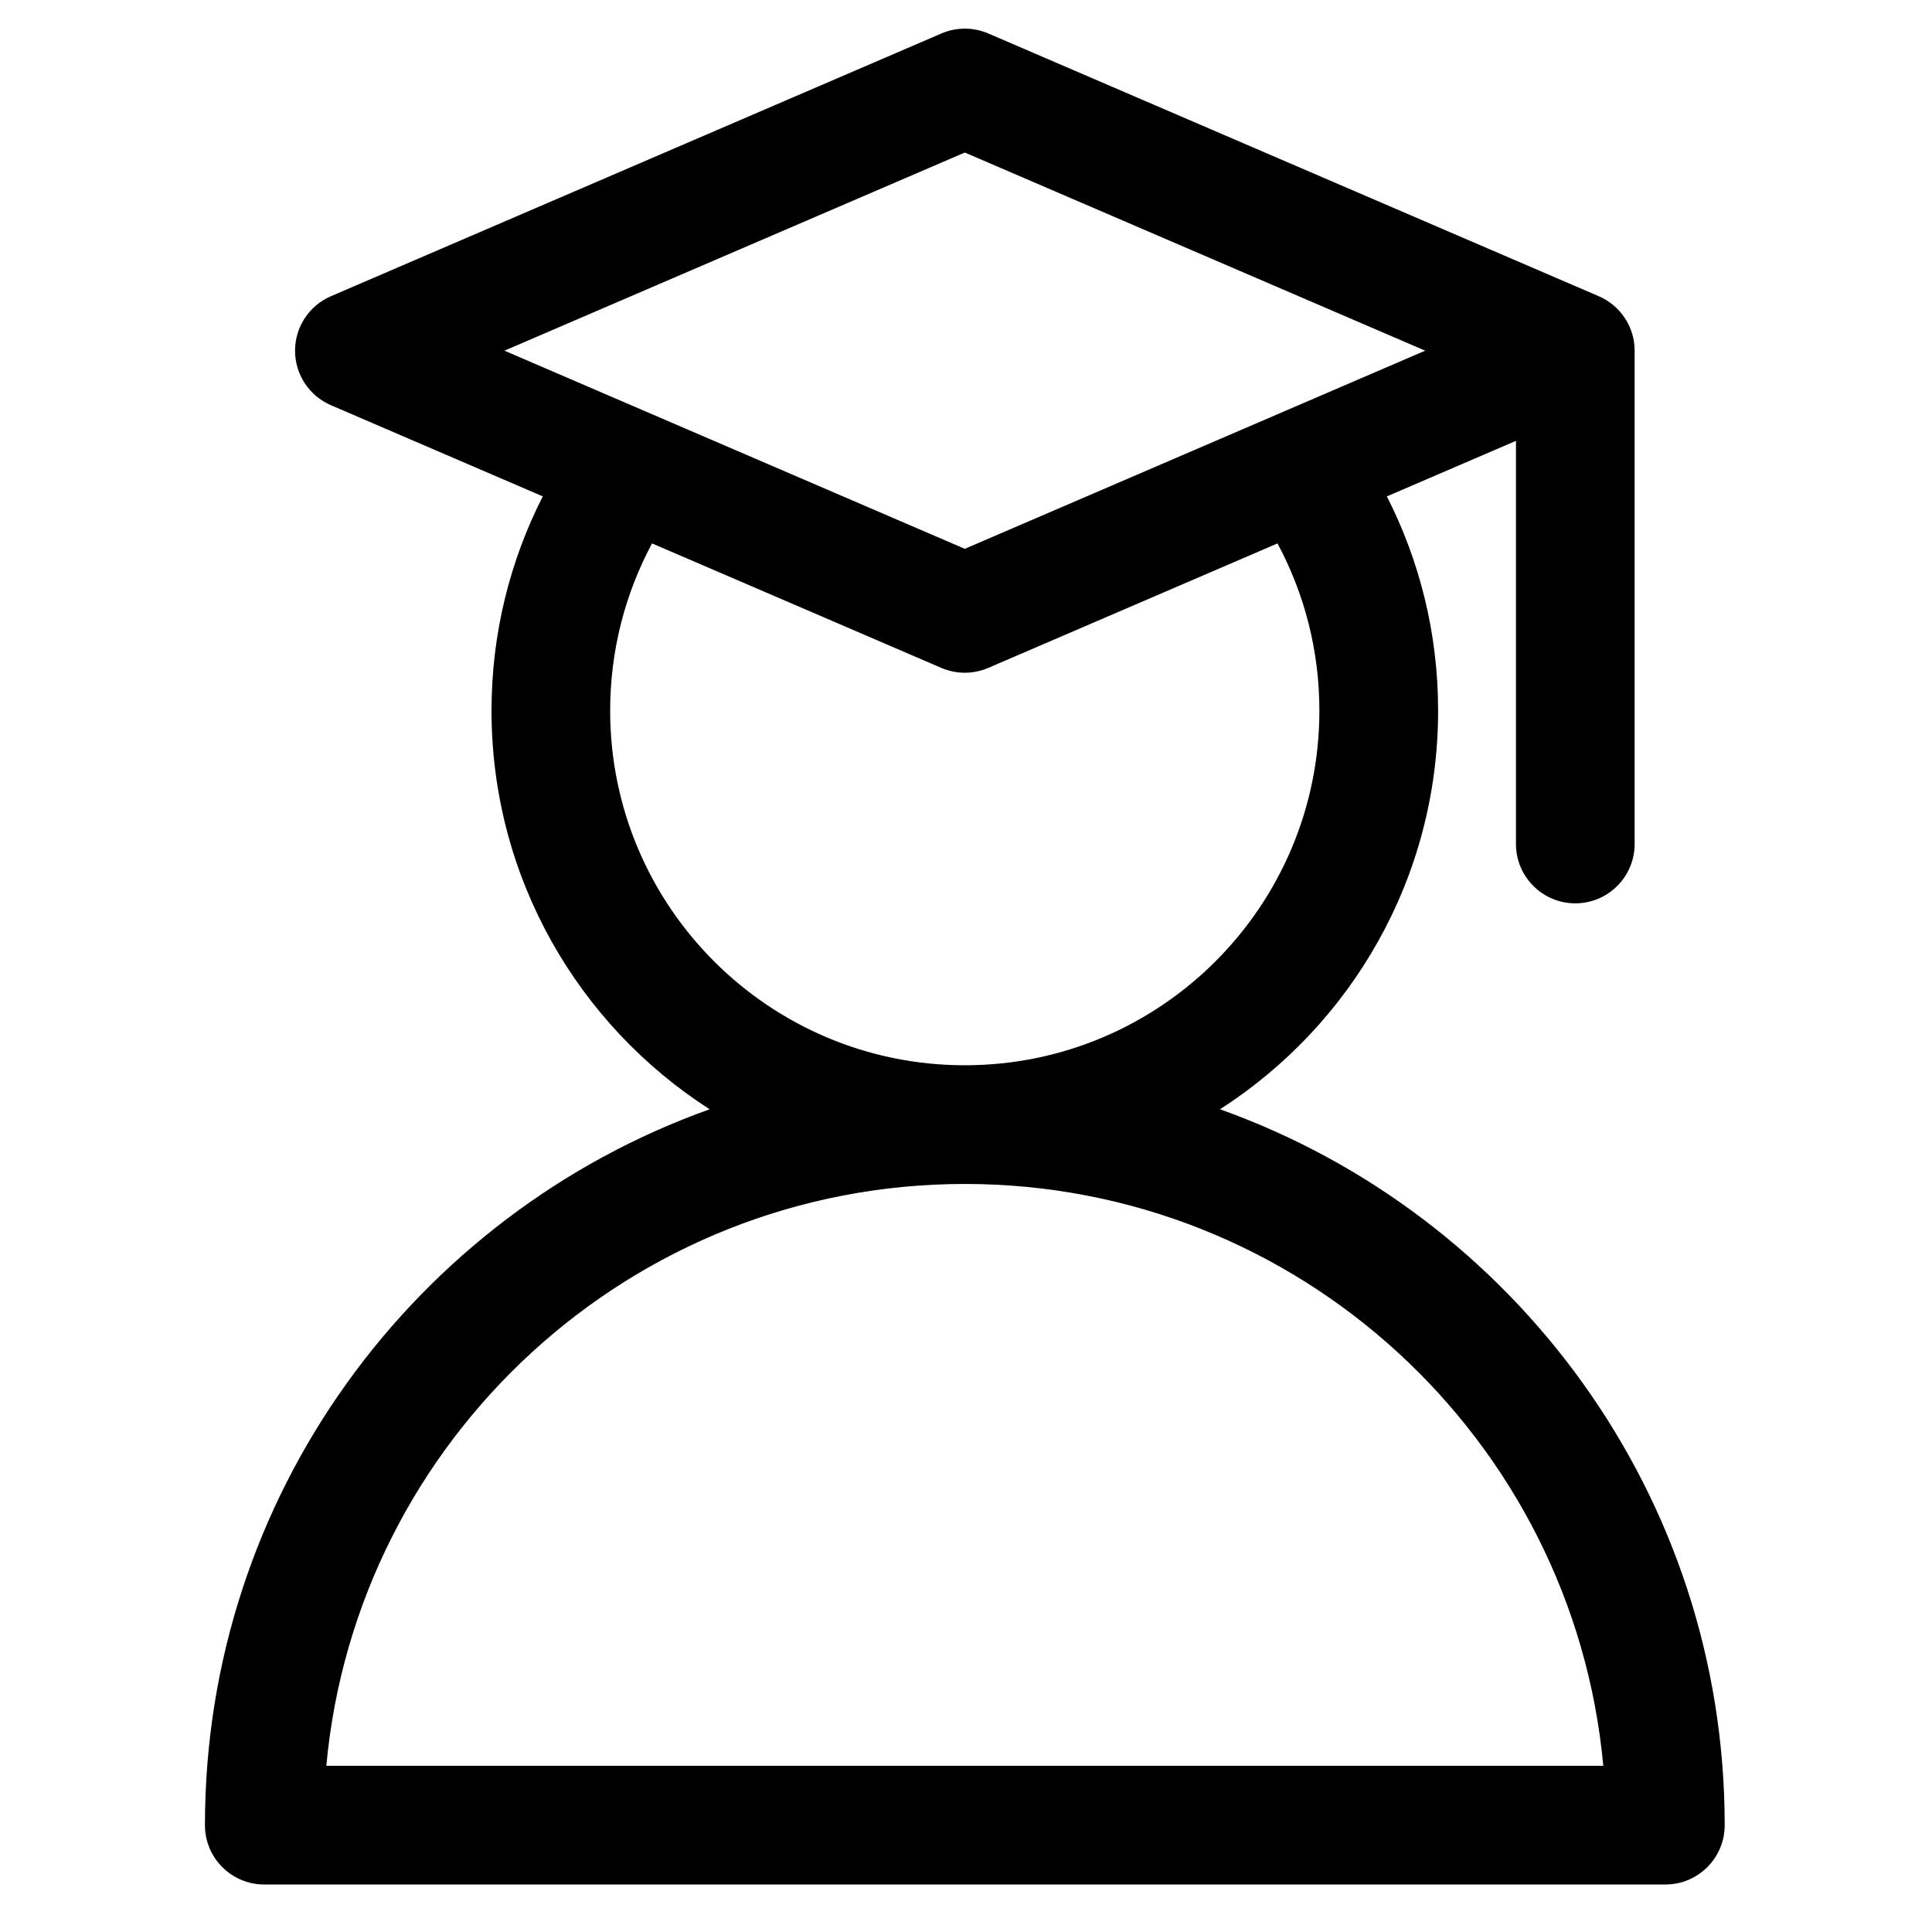 <?xml version="1.0" encoding="UTF-8"?>
<!-- Uploaded to: SVG Repo, www.svgrepo.com, Generator: SVG Repo Mixer Tools -->
<svg fill="#000000" width="800px" height="800px" version="1.1" viewBox="144 144 512 512" xmlns="http://www.w3.org/2000/svg">
 <path d="m287.84 275.55c-8.684 17.059-13.582 36.355-13.582 56.789 0 44.332 23.047 83.32 57.805 105.63-77.922 27.812-133.75 102.3-133.75 189.72 0 8.684 7.039 15.723 15.727 15.723h371.3c8.684 0 15.723-7.039 15.723-15.723 0-87.422-55.832-161.91-133.75-189.72 34.754-22.309 57.805-61.297 57.805-105.63 0-20.438-4.898-39.734-13.582-56.789l34.211-14.723v106.84c0 8.68 7.047 15.727 15.727 15.727 8.68 0 15.723-7.047 15.723-15.723v-130.89l-0.004-0.277c-0.078-2.766-0.867-5.348-2.195-7.582-1.363-2.297-3.309-4.242-5.684-5.609l-0.07-0.039c-0.578-0.332-1.184-0.625-1.809-0.883l-161.52-69.52c-3.969-1.707-8.465-1.707-12.434 0l-161.78 69.629c-5.769 2.484-9.508 8.16-9.508 14.441s3.738 11.961 9.508 14.445l56.152 24.164zm111.84 182.21c88.48 0 161.26 67.781 169.21 154.2h-338.41c7.945-86.422 80.727-154.2 169.21-154.2zm82.875-169.75-76.66 32.992c-3.969 1.707-8.465 1.707-12.434 0l-76.66-32.992c-7.082 13.203-11.102 28.297-11.102 44.32 0 51.867 42.109 93.977 93.977 93.977 51.867 0 93.977-42.109 93.977-93.977 0-16.027-4.016-31.117-11.102-44.32zm0.102-34.281 39.027-16.797-122-52.508s-122 52.508-122 52.508l39.027 16.801c0.109 0.043 0.215 0.09 0.32 0.137l82.652 35.574 82.656-35.574c0.105-0.047 0.215-0.094 0.32-0.141z" fill-rule="evenodd"/>
</svg>
